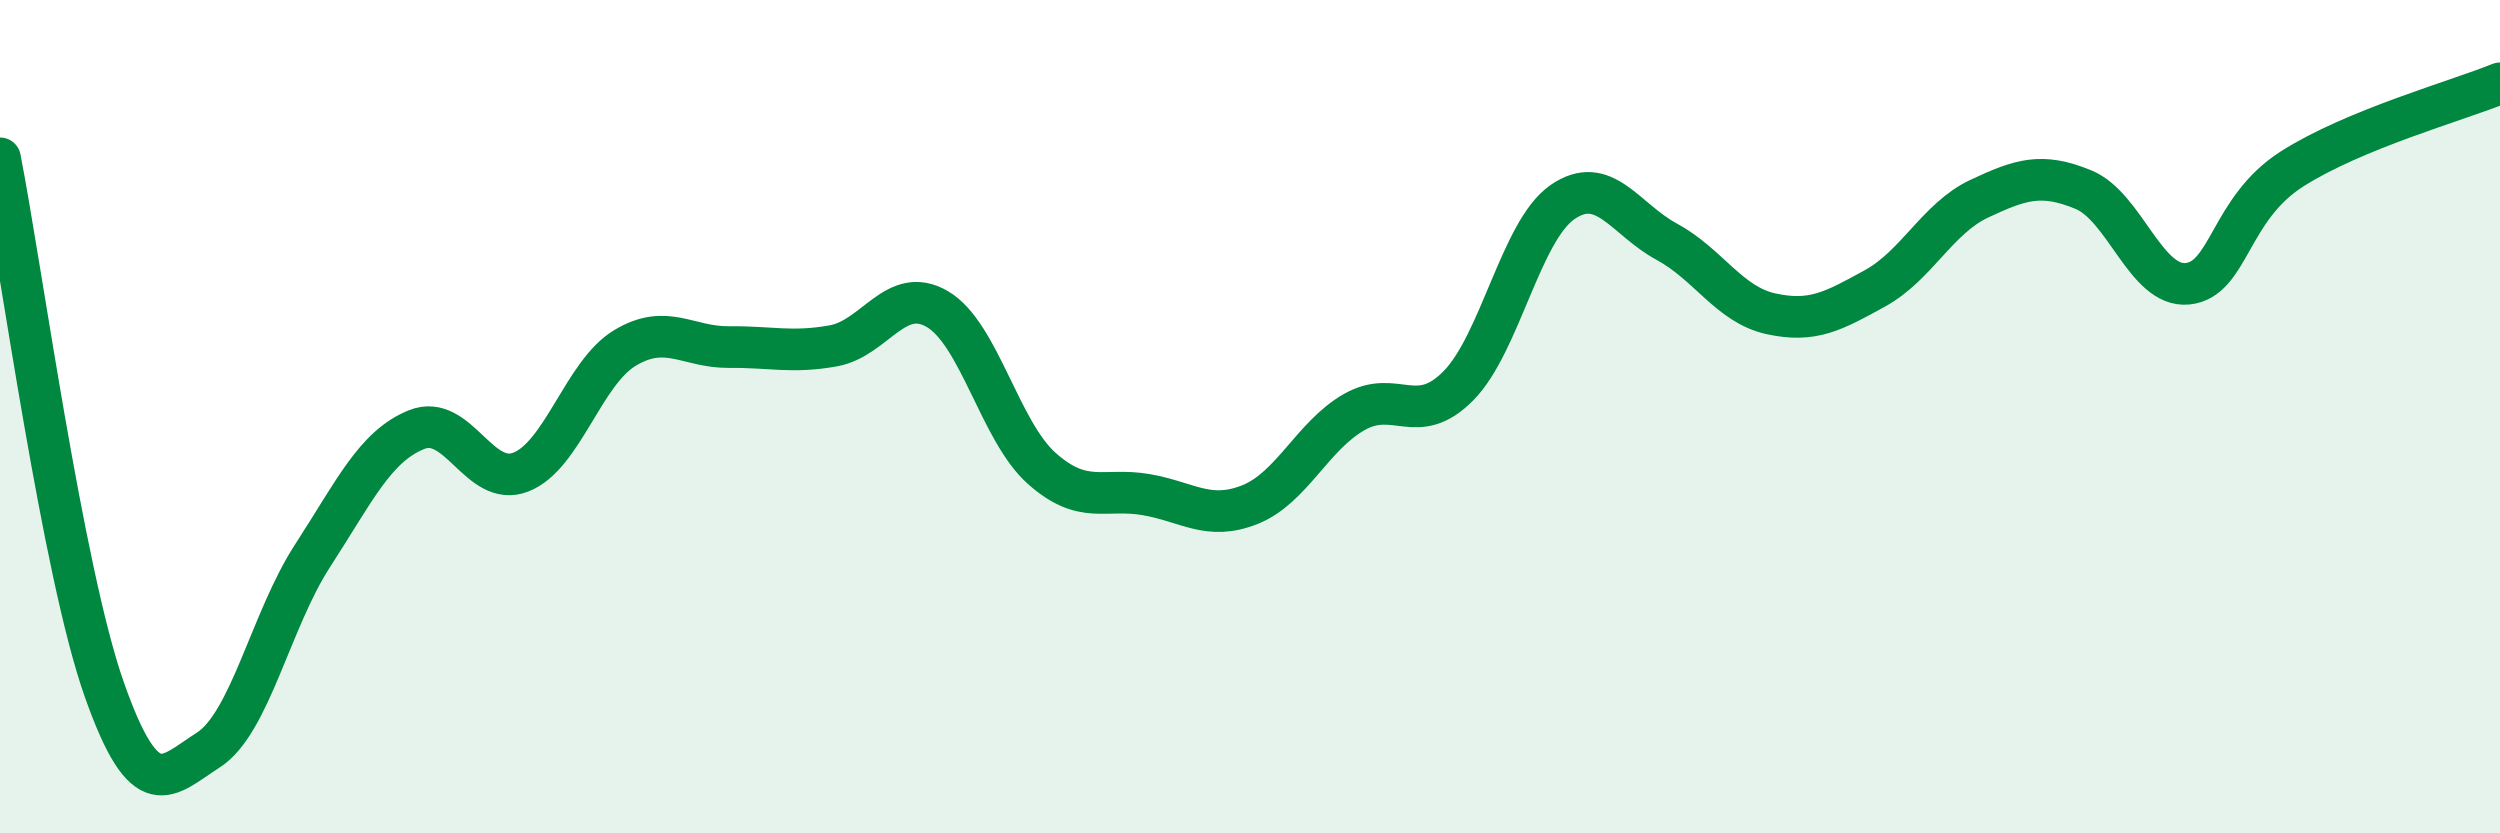 
    <svg width="60" height="20" viewBox="0 0 60 20" xmlns="http://www.w3.org/2000/svg">
      <path
        d="M 0,3.8 C 0.5,6.35 1.5,13.7 2.5,16.54 C 3.5,19.38 4,18.64 5,18 C 6,17.36 6.5,14.88 7.5,13.34 C 8.5,11.8 9,10.71 10,10.31 C 11,9.91 11.5,11.72 12.5,11.33 C 13.5,10.94 14,8.95 15,8.35 C 16,7.75 16.5,8.34 17.5,8.33 C 18.5,8.32 19,8.48 20,8.3 C 21,8.12 21.5,6.83 22.5,7.42 C 23.5,8.01 24,10.35 25,11.24 C 26,12.13 26.5,11.7 27.5,11.87 C 28.5,12.04 29,12.51 30,12.11 C 31,11.71 31.5,10.46 32.5,9.89 C 33.5,9.32 34,10.27 35,9.26 C 36,8.25 36.5,5.54 37.5,4.85 C 38.5,4.16 39,5.26 40,5.8 C 41,6.34 41.5,7.31 42.5,7.53 C 43.5,7.75 44,7.47 45,6.92 C 46,6.37 46.5,5.24 47.5,4.77 C 48.5,4.3 49,4.14 50,4.55 C 51,4.96 51.5,6.91 52.5,6.81 C 53.5,6.71 53.5,5.02 55,4.06 C 56.5,3.1 59,2.41 60,2L60 20L0 20Z"
        fill="#008740"
        opacity="0.1"
        stroke-linecap="round"
        stroke-linejoin="round"
      />
      <path
        d="M 0,3.8 C 0.5,6.35 1.5,13.7 2.5,16.54 C 3.5,19.38 4,18.64 5,18 C 6,17.36 6.5,14.88 7.5,13.34 C 8.5,11.8 9,10.71 10,10.31 C 11,9.91 11.5,11.72 12.5,11.33 C 13.5,10.94 14,8.95 15,8.35 C 16,7.75 16.5,8.34 17.5,8.33 C 18.5,8.32 19,8.48 20,8.3 C 21,8.12 21.5,6.83 22.5,7.42 C 23.5,8.01 24,10.35 25,11.24 C 26,12.13 26.5,11.7 27.5,11.87 C 28.5,12.04 29,12.51 30,12.11 C 31,11.71 31.5,10.46 32.5,9.89 C 33.5,9.32 34,10.27 35,9.26 C 36,8.25 36.5,5.54 37.5,4.85 C 38.5,4.16 39,5.26 40,5.8 C 41,6.34 41.5,7.31 42.5,7.53 C 43.5,7.75 44,7.47 45,6.92 C 46,6.37 46.5,5.24 47.5,4.77 C 48.5,4.3 49,4.14 50,4.55 C 51,4.96 51.5,6.91 52.5,6.81 C 53.5,6.71 53.5,5.02 55,4.06 C 56.5,3.1 59,2.41 60,2"
        stroke="#008740"
        stroke-width="1"
        fill="none"
        stroke-linecap="round"
        stroke-linejoin="round"
      />
    </svg>
  